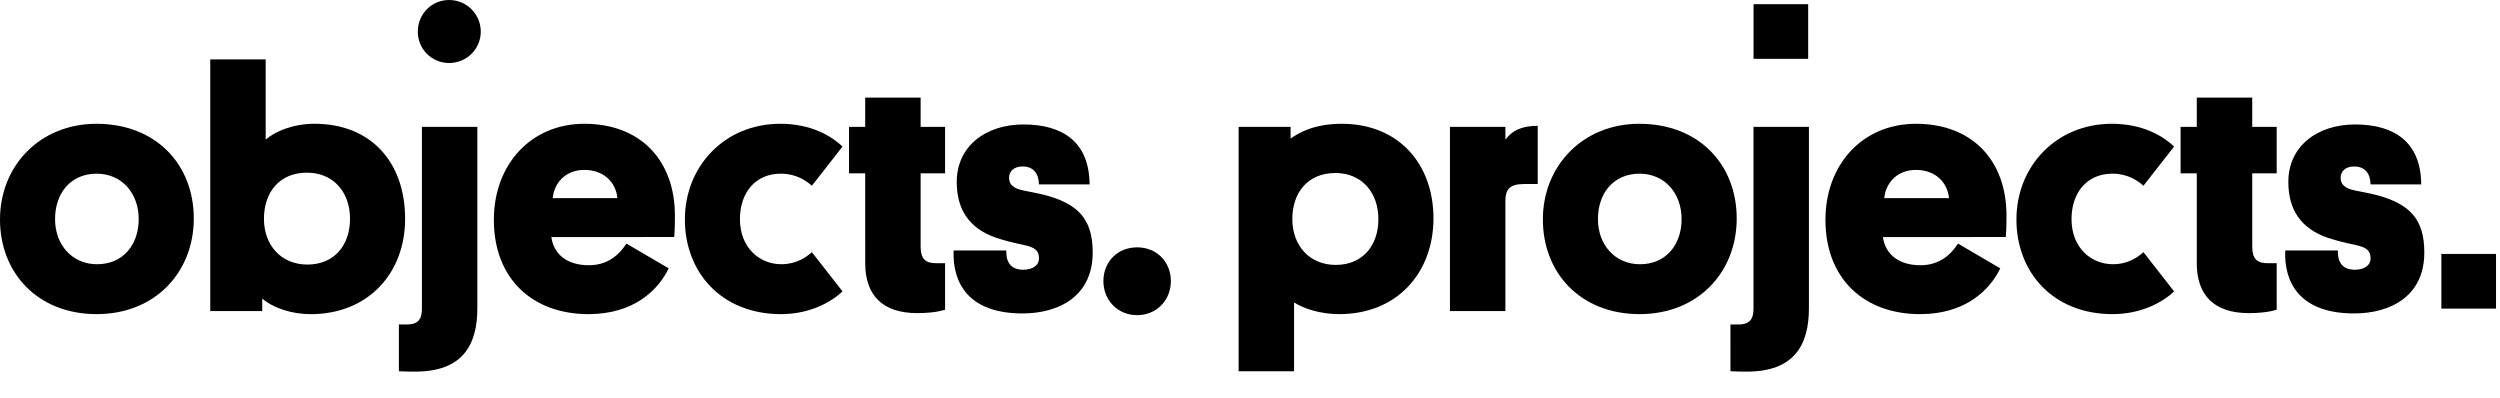 <?xml version="1.0" encoding="utf-8"?>
<!-- Generator: Adobe Illustrator 13.0.0, SVG Export Plug-In  -->
<!DOCTYPE svg PUBLIC "-//W3C//DTD SVG 1.1//EN" "http://www.w3.org/Graphics/SVG/1.1/DTD/svg11.dtd">
<svg version="1.1"
	 xmlns="http://www.w3.org/2000/svg" xmlns:xlink="http://www.w3.org/1999/xlink" xmlns:a="http://ns.adobe.com/AdobeSVGViewerExtensions/3.0/"
	 x="0px" y="0px" width="628px" height="100px" viewBox="0 0 628 100" enable-background="new 0 0 628 100" xml:space="preserve">
<defs>
</defs>
<path d="M24.382,66.376c6.568,0,10.462-4.931,10.462-11.337c0-6.48-4.234-11.41-10.555-11.41c-6.572,0-10.458,4.93-10.458,11.41
	C13.832,61.527,18.149,66.376,24.382,66.376 M24.205,31.096c15.131,0,24.476,10.373,24.476,23.778
	c0,13.489-9.684,24.035-24.391,24.035C9.418,78.909,0,68.533,0,55.13C0,41.646,10.032,31.096,24.205,31.096"/>
<path d="M77.2,66.458c6.832,0,10.729-4.927,10.729-11.501c0-6.652-4.154-11.586-10.822-11.586c-6.903,0-10.803,4.934-10.803,11.586
	C66.305,61.619,70.637,66.458,77.2,66.458 M65.873,78.135H52.817V14.926h13.921V35.07c2.34-2.072,6.92-3.979,12.277-3.979
	c14.101,0,22.75,9.6,22.75,23.865c0,13.753-9.35,23.958-23.705,23.958c-4.577,0-9.162-1.39-12.188-3.894L65.873,78.135
	L65.873,78.135z"/>
<path d="M119.912,77.441c0,9.336-3.806,15.908-15.568,15.908c-0.86,0-2.241,0-4.149-0.088V81.505h2.247
	c3.206-0.092,3.545-2.073,3.545-4.147V31.872h13.927L119.912,77.441L119.912,77.441z"/>
<path d="M104.949,7.96c0-4.415,3.463-7.96,7.866-7.96c4.417,0,7.955,3.545,7.955,7.96c0,4.323-3.538,7.869-7.955,7.869
	C108.412,15.829,104.949,12.283,104.949,7.96"/>
<path d="M138.843,49.775h16.249c-0.335-3.812-3.283-7.094-8.295-7.094C141.956,42.682,139.188,46.053,138.843,49.775 M138.5,59.544
	c0.599,4.406,4.058,7.083,9.425,7.083c4.93,0,7.781-2.852,9.427-5.438l10.631,6.22c-2.595,5.358-8.65,11.5-20.151,11.5
	c-14.095,0-23.775-8.9-23.775-23.688c0-13.839,9.256-24.125,22.741-24.125c14.174,0,22.739,9.25,22.739,23.084
	c0,1.379,0,3.029-0.167,5.363L138.5,59.544L138.5,59.544z"/>
<path d="M203.947,63.348l7.698,9.858c-2.77,2.587-8.045,5.703-15.479,5.703c-14.878,0-24.124-10.457-24.124-23.774
	c0-13.406,10.026-24.041,23.945-24.041c7.875,0,12.889,3.112,15.658,5.707l-7.698,9.861c-1.473-1.299-3.985-3.034-7.781-3.034
	c-6.583,0-10.292,4.935-10.292,11.421c0,7.174,4.925,11.323,10.376,11.323C200.055,66.371,202.475,64.645,203.947,63.348"/>
<path d="M231.262,31.872h6.144v11.67h-6.144v18.425c0,3.107,1.292,4.148,3.81,4.148h2.334v11.672c0,0-2.164,0.867-7.009,0.867
	c-8.816,0-13.055-4.588-13.055-12.539V43.542h-4.067v-11.67h4.067v-7.351h13.92V31.872L231.262,31.872z"/>
<path d="M257.19,47.869c1.992,0.436,4.07,0.781,5.623,1.206c8.035,2.251,11.676,5.973,11.676,14.354
	c0,10.901-8.387,15.307-17.637,15.307c-13.662,0-17.64-7.781-17.298-15.818h13.233c-0.091,2.329,0.688,4.839,4.233,4.839
	c2.328,0,3.974-1.036,3.974-2.854c0-1.901-0.951-2.76-3.806-3.368c-2.934-0.606-4.576-1.037-7-1.815
	c-6.733-2.339-9.854-7.094-9.854-14.011c0-8.987,7.257-14.444,16.781-14.444c9.854,0,16.506,4.412,16.592,15.051h-12.713
	c-0.086-2.769-1.382-4.496-4.144-4.496c-2.072,0-3.377,1.125-3.377,2.854C253.477,46.393,254.6,47.35,257.19,47.869"/>
<path d="M277.174,70.611c0-4.844,3.541-8.478,8.469-8.478s8.476,3.634,8.476,8.478c0,4.843-3.625,8.556-8.476,8.556
	C280.799,79.167,277.174,75.454,277.174,70.611"/>
<path d="M335.522,66.545c6.836,0,10.729-4.926,10.729-11.501c0-6.657-4.148-11.585-10.812-11.585
	c-6.918,0-10.807,4.928-10.807,11.585C324.635,61.702,328.956,66.545,335.522,66.545 M325.067,93.264h-13.922V31.872h13.053v2.94
	c2.168-1.559,6.052-3.717,12.888-3.717c14.096,0,23.002,9.943,23.002,23.775c0,13.318-8.818,24.039-23.695,24.039
	c-4.744,0-8.91-1.381-11.324-2.934L325.067,93.264L325.067,93.264z"/>
<path d="M386.274,46.227h-3.449c-3.725,0-4.67,1.469-4.67,4.323v27.585h-13.924V31.872h13.924v3.194
	c1.713-2.246,3.98-3.453,8.119-3.453V46.227L386.274,46.227z"/>
<path d="M411.957,66.376c6.564,0,10.459-4.931,10.459-11.337c0-6.48-4.24-11.41-10.549-11.41c-6.58,0-10.465,4.93-10.465,11.41
	C401.402,61.527,405.729,66.376,411.957,66.376 M411.781,31.096c15.129,0,24.48,10.373,24.48,23.778
	c0,13.489-9.689,24.035-24.395,24.035c-14.876,0-24.298-10.376-24.298-23.779C387.569,41.646,397.604,31.096,411.781,31.096"/>
<path d="M454.4,77.441c0,9.336-3.807,15.908-15.566,15.908c-0.863,0-2.234,0-4.146-0.088V81.505h2.244
	c3.203-0.092,3.545-2.073,3.545-4.147V31.872H454.4V77.441L454.4,77.441z"/>
<path d="M473.326,49.775h16.26c-0.34-3.812-3.285-7.094-8.299-7.094C476.443,42.682,473.686,46.053,473.326,49.775 M472.988,59.544
	c0.605,4.406,4.066,7.083,9.43,7.083c4.93,0,7.785-2.852,9.426-5.438l10.627,6.22c-2.592,5.358-8.652,11.5-20.143,11.5
	c-14.092,0-23.777-8.9-23.777-23.688c0-13.839,9.254-24.125,22.738-24.125c14.178,0,22.744,9.25,22.744,23.084
	c0,1.379,0,3.029-0.174,5.363L472.988,59.544L472.988,59.544z"/>
<path d="M538.436,63.348l7.703,9.858c-2.771,2.587-8.043,5.703-15.48,5.703c-14.881,0-24.131-10.457-24.131-23.774
	c0-13.406,10.025-24.041,23.955-24.041c7.871,0,12.885,3.112,15.654,5.707l-7.703,9.861c-1.473-1.299-3.98-3.034-7.775-3.034
	c-6.578,0-10.293,4.935-10.293,11.421c0,7.174,4.926,11.323,10.377,11.323C534.551,66.371,536.963,64.645,538.436,63.348"/>
<path d="M565.76,31.872h6.143v11.67h-6.143v18.425c0,3.107,1.289,4.148,3.801,4.148h2.342v11.672c0,0-2.168,0.867-7.01,0.867
	c-8.82,0-13.064-4.588-13.064-12.539V43.542h-4.064v-11.67h4.064v-7.351h13.932V31.872z"/>
<path d="M591.686,47.869c1.994,0.436,4.068,0.781,5.621,1.206c8.043,2.251,11.682,5.973,11.682,14.354
	c0,10.901-8.391,15.307-17.641,15.307c-13.656,0-17.637-7.781-17.299-15.818h13.229c-0.088,2.329,0.689,4.839,4.24,4.839
	c2.33,0,3.973-1.036,3.973-2.854c0-1.901-0.953-2.76-3.805-3.368c-2.932-0.606-4.578-1.037-7-1.815
	c-6.742-2.339-9.855-7.094-9.855-14.011c0-8.987,7.262-14.444,16.783-14.444c9.852,0,16.504,4.412,16.598,15.051h-12.723
	c-0.082-2.769-1.383-4.496-4.143-4.496c-2.072,0-3.381,1.125-3.381,2.854C587.967,46.393,589.092,47.35,591.686,47.869"/>
<rect x="440.492" y="1.051" width="13.723" height="13.729"/>
<rect x="613.271" y="63.789" width="13.729" height="13.732"/>
</svg>
